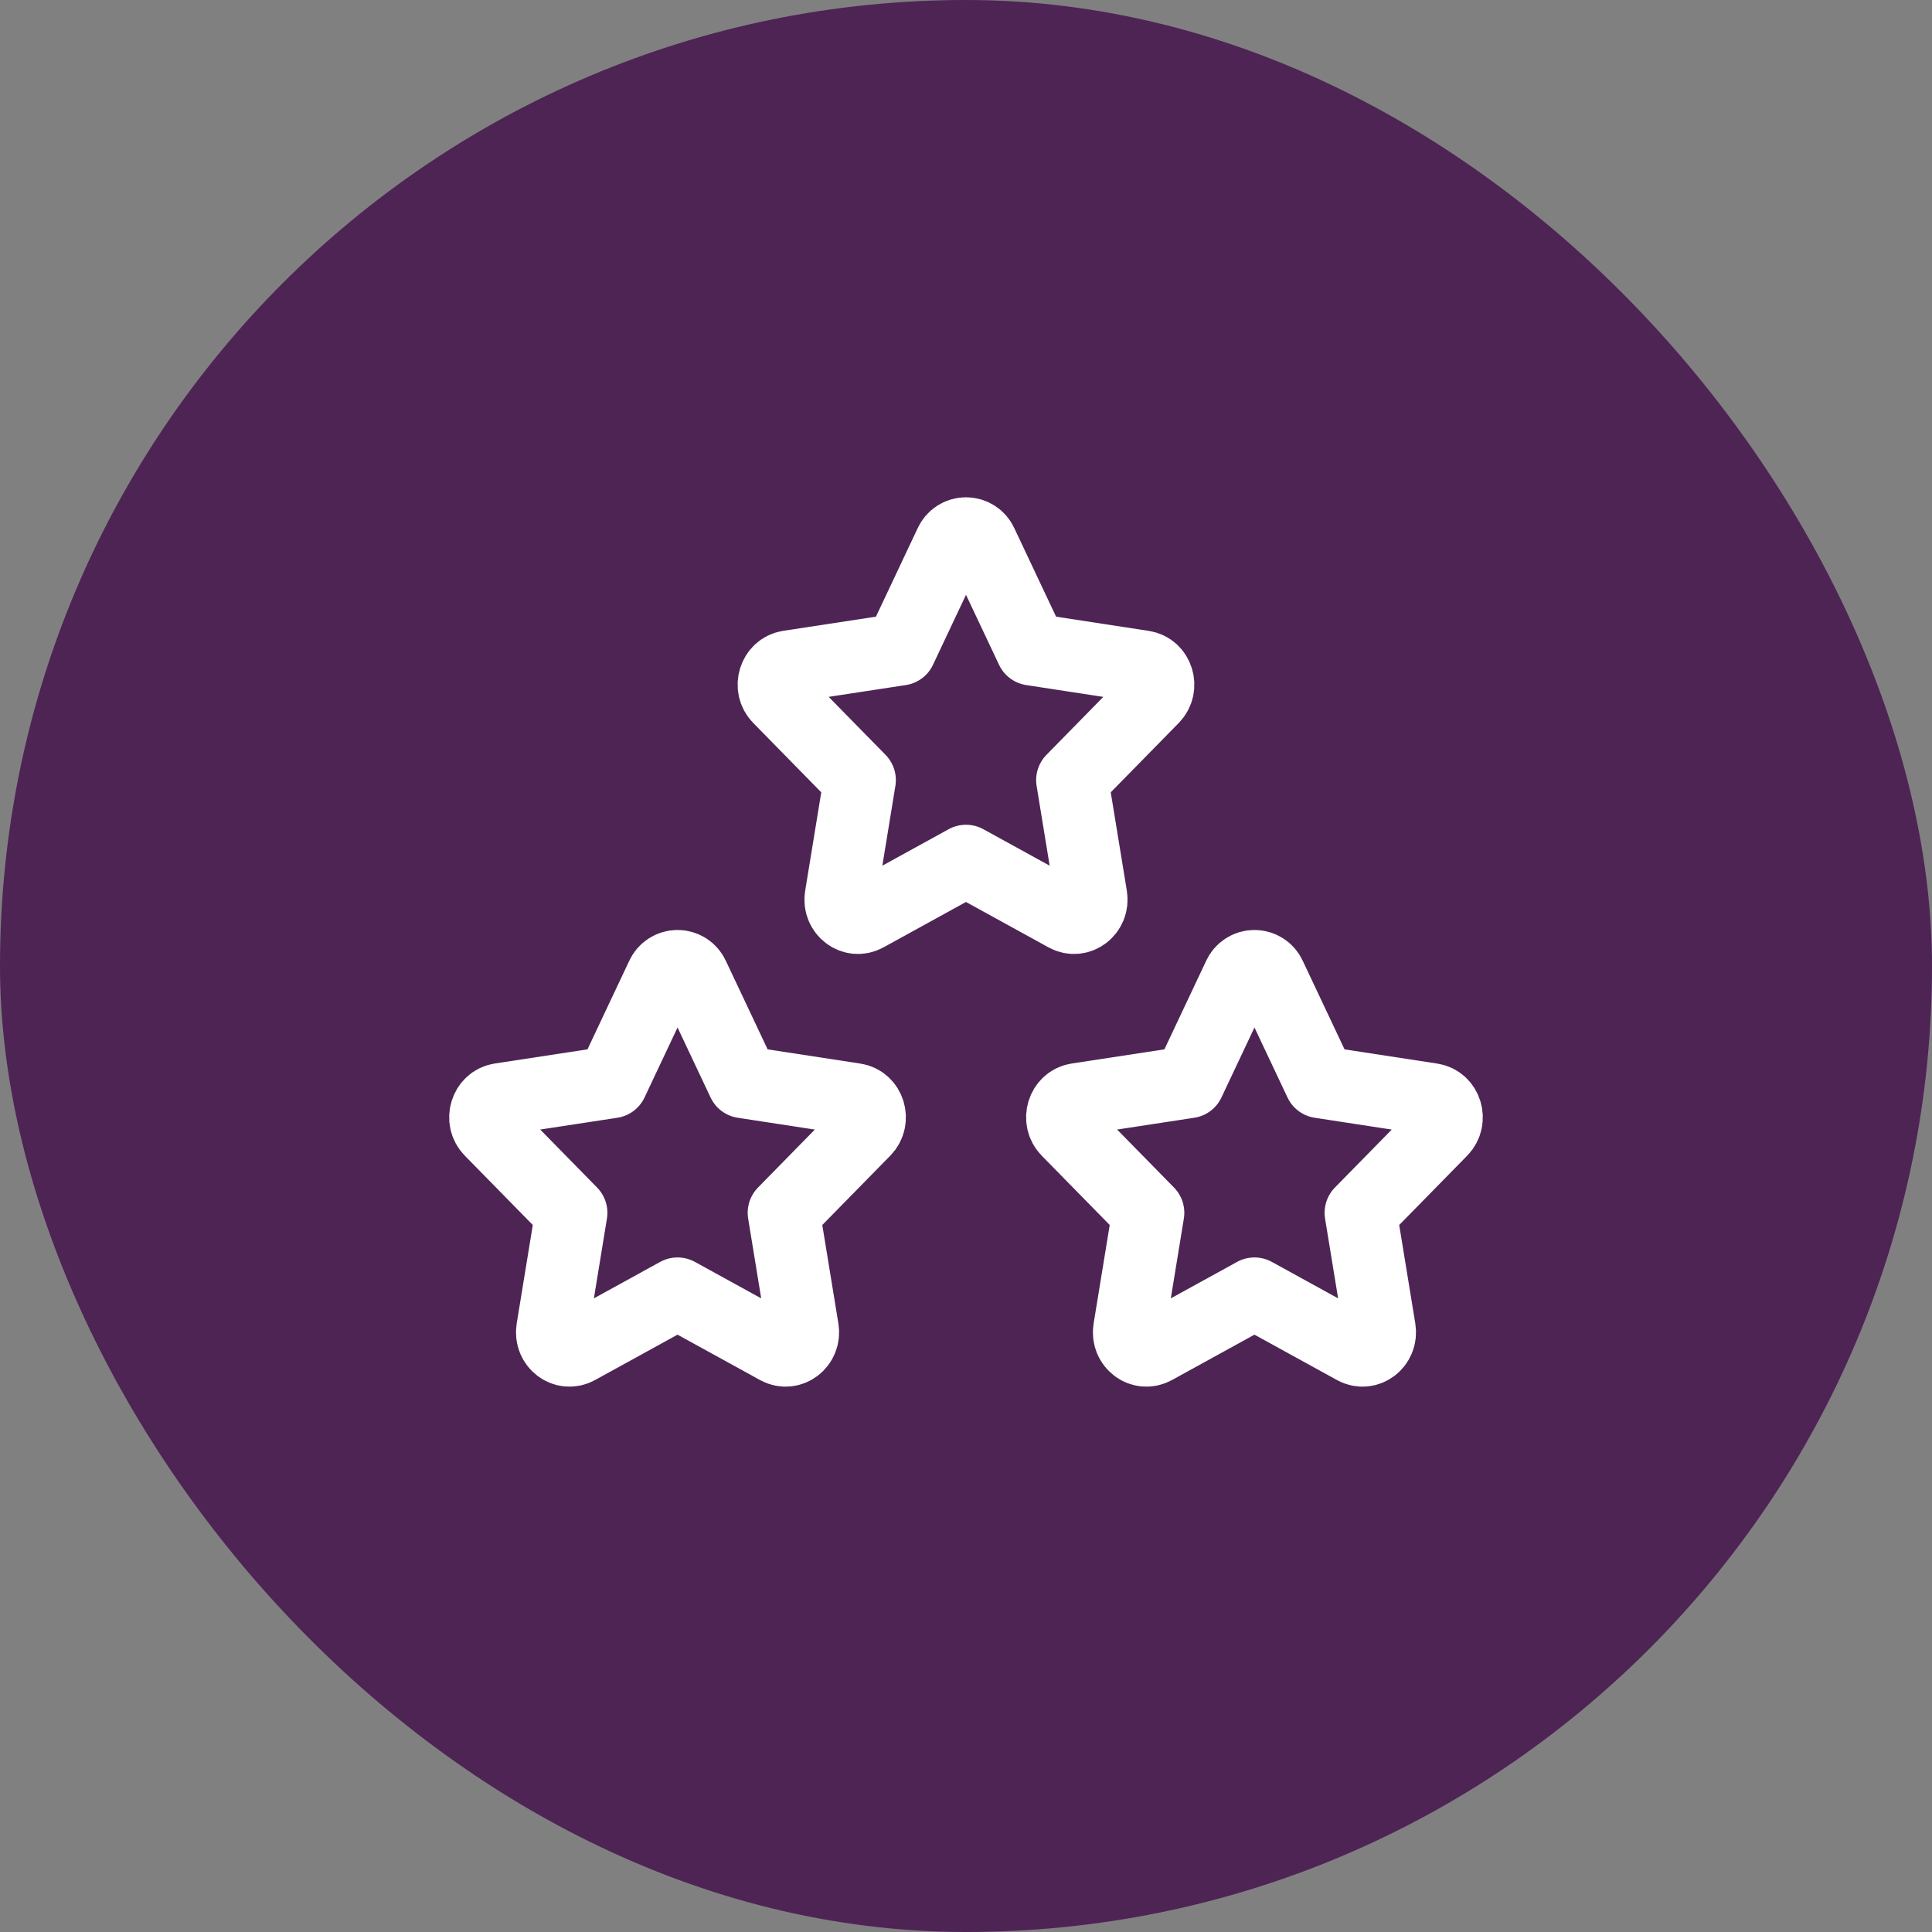 <svg xmlns="http://www.w3.org/2000/svg" width="72" height="72" viewBox="0 0 72 72" fill="none"><rect x="0" y="0" width="72" height="72" fill="#808080" stroke="none"/><rect width="72" height="72" rx="36" fill="#4E2455"></rect><path d="M22.804 40.327L24.666 36.38C24.716 36.267 24.798 36.171 24.902 36.104C25.005 36.037 25.126 36.001 25.25 36.001C25.373 36.001 25.494 36.037 25.598 36.104C25.702 36.171 25.784 36.267 25.834 36.38L27.697 40.327L31.859 40.965C32.393 41.045 32.605 41.733 32.218 42.128L29.208 45.197L29.917 49.534C30.009 50.092 29.451 50.516 28.973 50.253L25.25 48.205L21.527 50.253C21.048 50.516 20.491 50.092 20.583 49.536L21.292 45.197L18.282 42.128C17.893 41.733 18.107 41.045 18.64 40.963L22.804 40.327ZM44.304 40.327L46.166 36.38C46.216 36.267 46.298 36.171 46.402 36.104C46.505 36.037 46.626 36.001 46.75 36.001C46.873 36.001 46.994 36.037 47.098 36.104C47.202 36.171 47.284 36.267 47.334 36.38L49.197 40.327L53.359 40.965C53.893 41.045 54.105 41.733 53.718 42.128L50.708 45.197L51.417 49.534C51.508 50.092 50.951 50.516 50.473 50.253L46.75 48.205L43.027 50.253C42.548 50.516 41.991 50.092 42.083 49.536L42.792 45.197L39.782 42.128C39.395 41.733 39.606 41.045 40.14 40.963L44.304 40.327ZM33.554 24.202L35.416 20.255C35.466 20.142 35.548 20.046 35.652 19.979C35.755 19.912 35.876 19.876 36 19.876C36.123 19.876 36.244 19.912 36.348 19.979C36.452 20.046 36.534 20.142 36.584 20.255L38.447 24.202L42.609 24.84C43.143 24.92 43.355 25.608 42.968 26.003L39.958 29.072L40.667 33.409C40.758 33.967 40.201 34.391 39.723 34.128L36 32.08L32.277 34.128C31.798 34.391 31.241 33.967 31.333 33.411L32.042 29.072L29.032 26.003C28.643 25.608 28.857 24.92 29.39 24.838L33.554 24.202Z" stroke="white" stroke-width="2.688" stroke-linecap="round" stroke-linejoin="round"></path></svg>